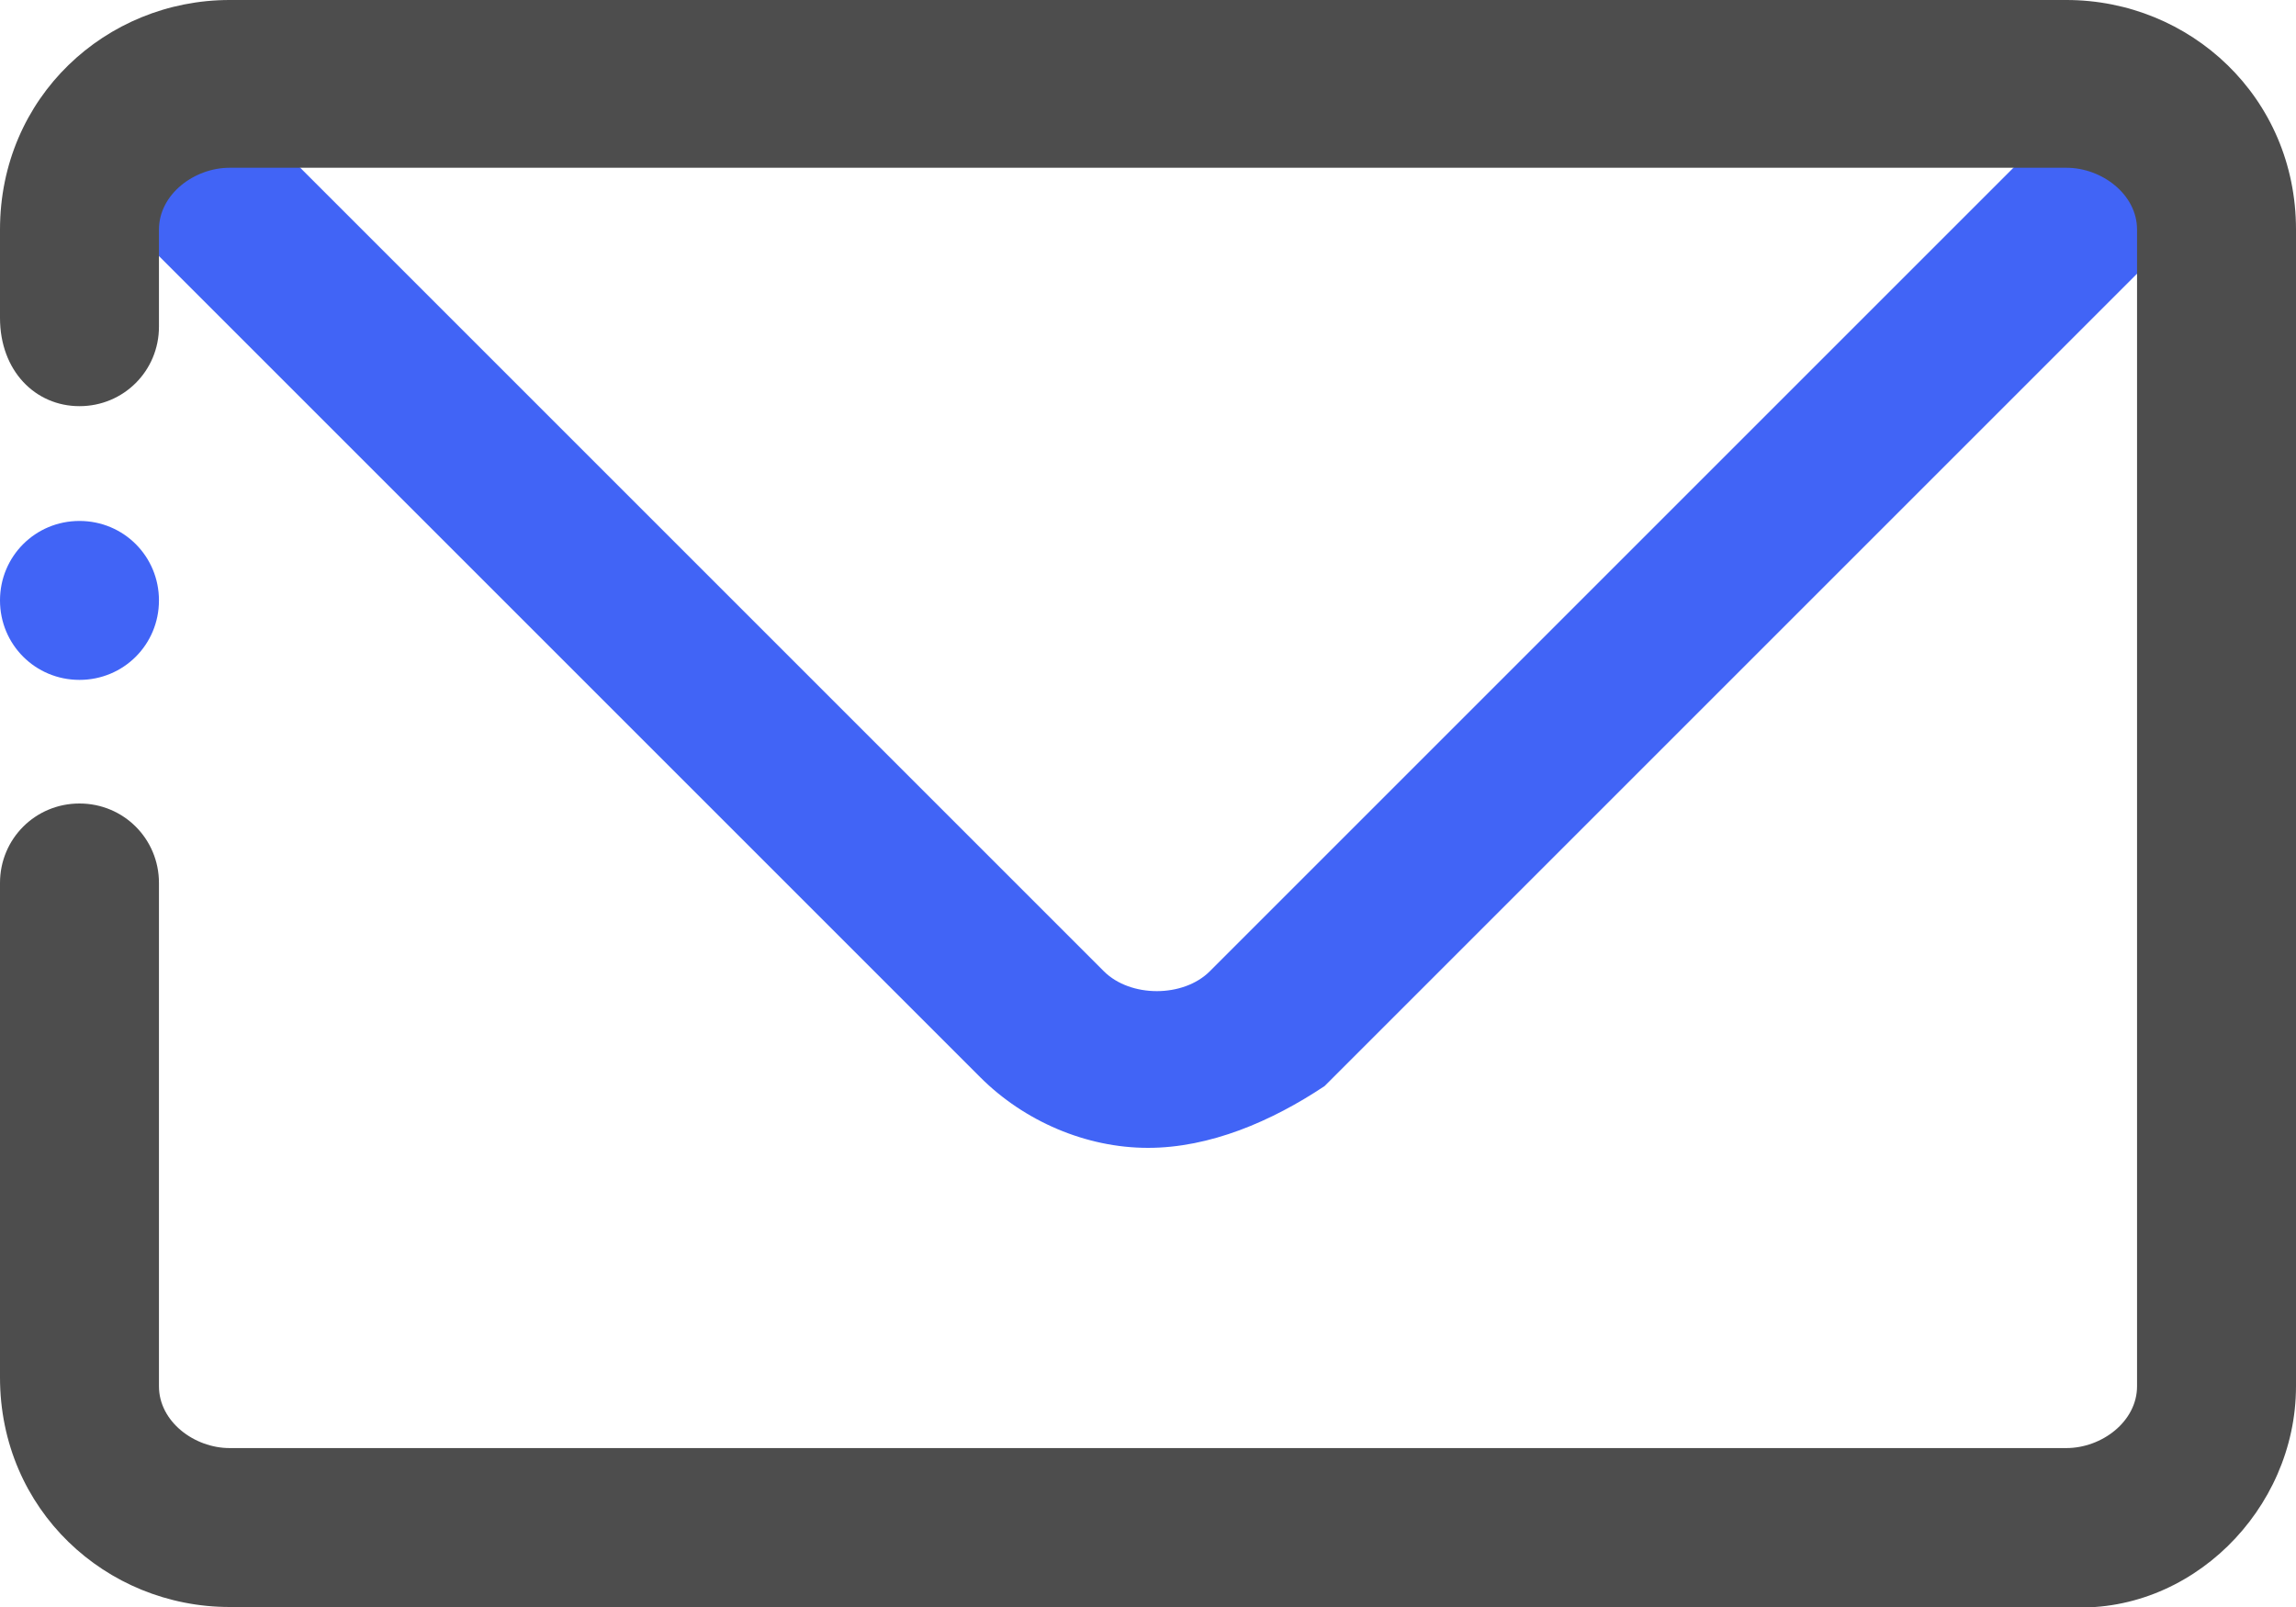 <?xml version="1.0" encoding="utf-8"?>
<!-- Generator: Adobe Illustrator 26.4.1, SVG Export Plug-In . SVG Version: 6.00 Build 0)  -->
<svg version="1.1" id="图层_1" xmlns="http://www.w3.org/2000/svg" xmlns:xlink="http://www.w3.org/1999/xlink" x="0px" y="0px"
	 viewBox="0 0 26 18.2" style="enable-background:new 0 0 26 18.2;" xml:space="preserve">
<style type="text/css">
	.st0{fill:#4164f6;}
	.st1{fill:#4D4D4D;}
</style>
<path class="st0" d="M13,13c-0.7,0-1.4-0.3-1.9-0.8l-10-10C0.8,1.9,0.8,1.3,1.2,1c0.4-0.4,0.9-0.4,1.3,0l10,10
	c0.3,0.3,0.9,0.3,1.2,0l10-10c0.4-0.4,0.9-0.4,1.3,0c0.4,0.4,0.4,0.9,0,1.3l0,0l-10,10C14.4,12.7,13.7,13,13,13z"/>
<path class="st0" d="M0,6.8c0,0.5,0.4,0.9,0.9,0.9s0.9-0.4,0.9-0.9S1.4,5.9,0.9,5.9S0,6.3,0,6.8z"/>
<path class="st1" d="M23.4,18.2H2.6c-1.4,0-2.6-1.1-2.6-2.6V10c0-0.5,0.4-0.9,0.9-0.9S1.8,9.5,1.8,10v5.7c0,0.4,0.4,0.7,0.8,0.7
	h20.8c0.4,0,0.8-0.3,0.8-0.7V2.6c0-0.4-0.4-0.7-0.8-0.7H2.6c-0.4,0-0.8,0.3-0.8,0.7v1.1c0,0.5-0.4,0.9-0.9,0.9S0,4.2,0,3.6V2.6
	C0,1.1,1.2,0,2.6,0h20.8C24.8,0,26,1.1,26,2.6v13.1C26,17.1,24.8,18.3,23.4,18.2z"/>
</svg>

